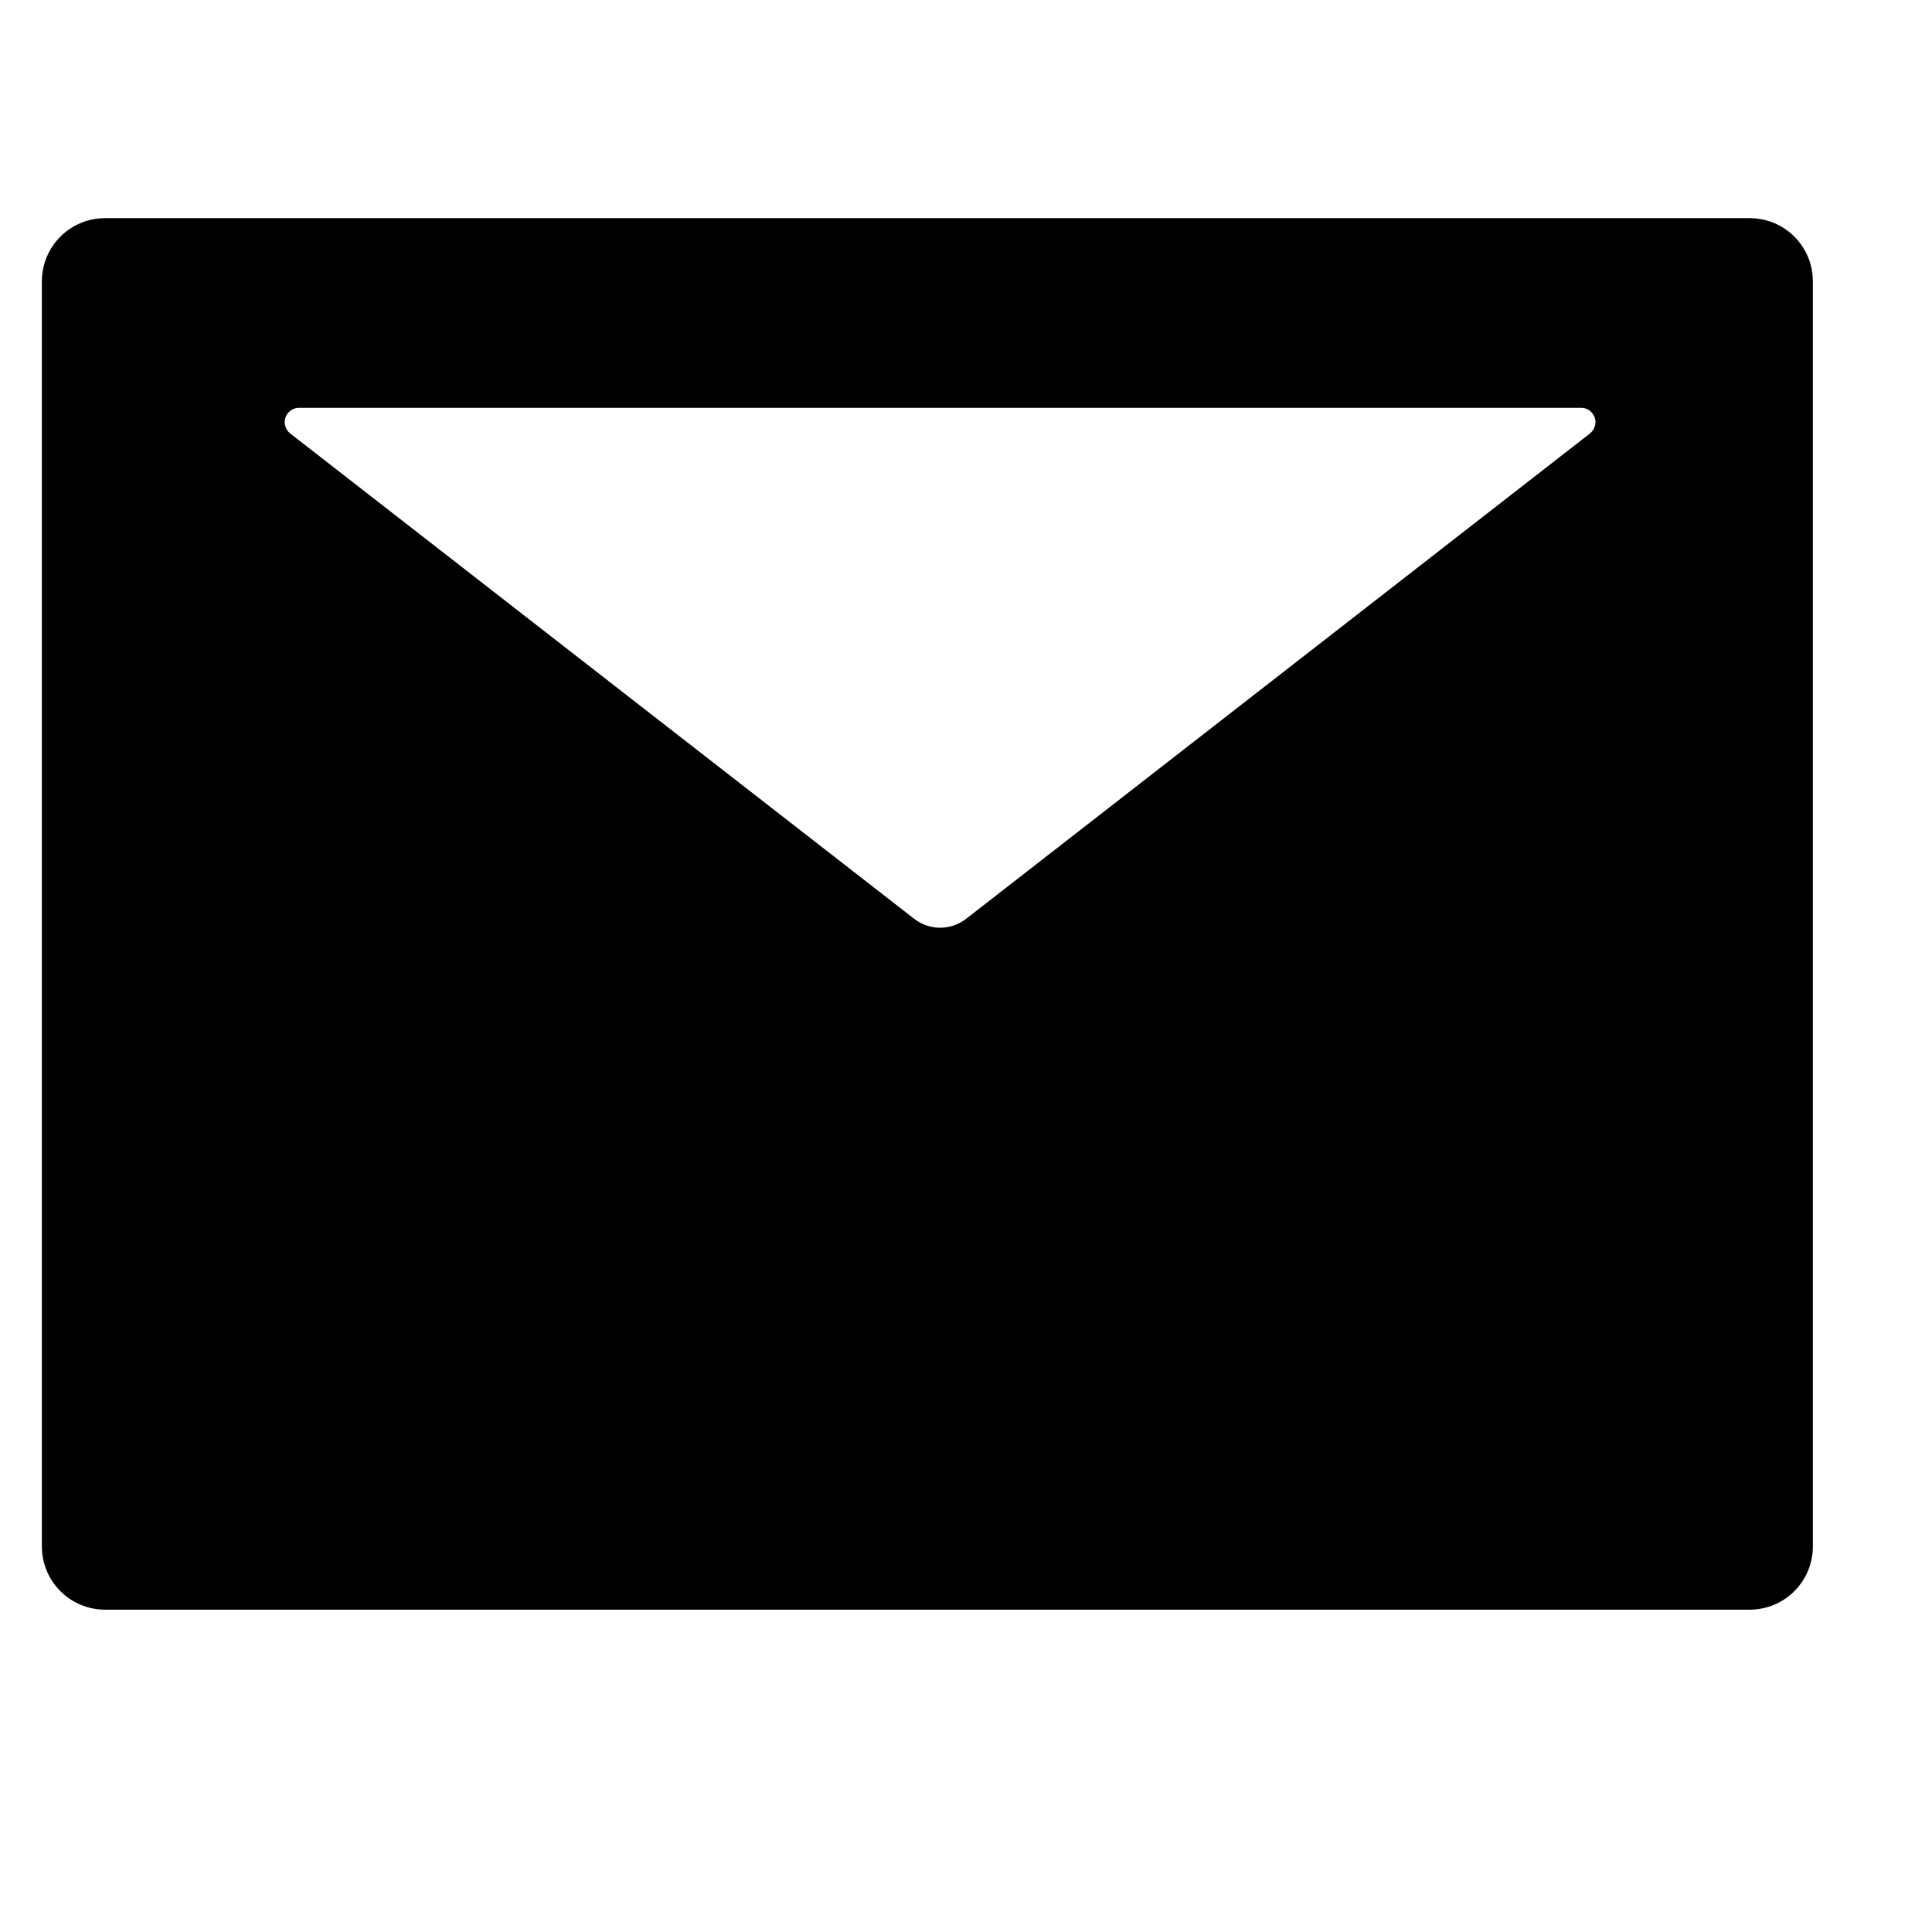 <svg width="12" height="12" viewBox="0 0 12 12" fill="none" xmlns="http://www.w3.org/2000/svg">
<path d="M10.867 1.355H0.653C0.436 1.355 0.26 1.53 0.26 1.748V9.605C0.26 9.822 0.436 9.998 0.653 9.998H10.867C11.085 9.998 11.26 9.822 11.26 9.605V1.748C11.26 1.53 11.085 1.355 10.867 1.355ZM9.876 2.692L6.002 5.706C5.906 5.781 5.773 5.781 5.677 5.706L1.802 2.692C1.788 2.68 1.777 2.665 1.772 2.647C1.766 2.63 1.767 2.611 1.773 2.593C1.779 2.576 1.79 2.561 1.805 2.55C1.82 2.539 1.838 2.533 1.856 2.533H9.822C9.84 2.533 9.858 2.539 9.873 2.55C9.888 2.561 9.899 2.576 9.905 2.593C9.911 2.611 9.912 2.63 9.906 2.647C9.901 2.665 9.89 2.68 9.876 2.692Z" fill="black"/>
</svg>
